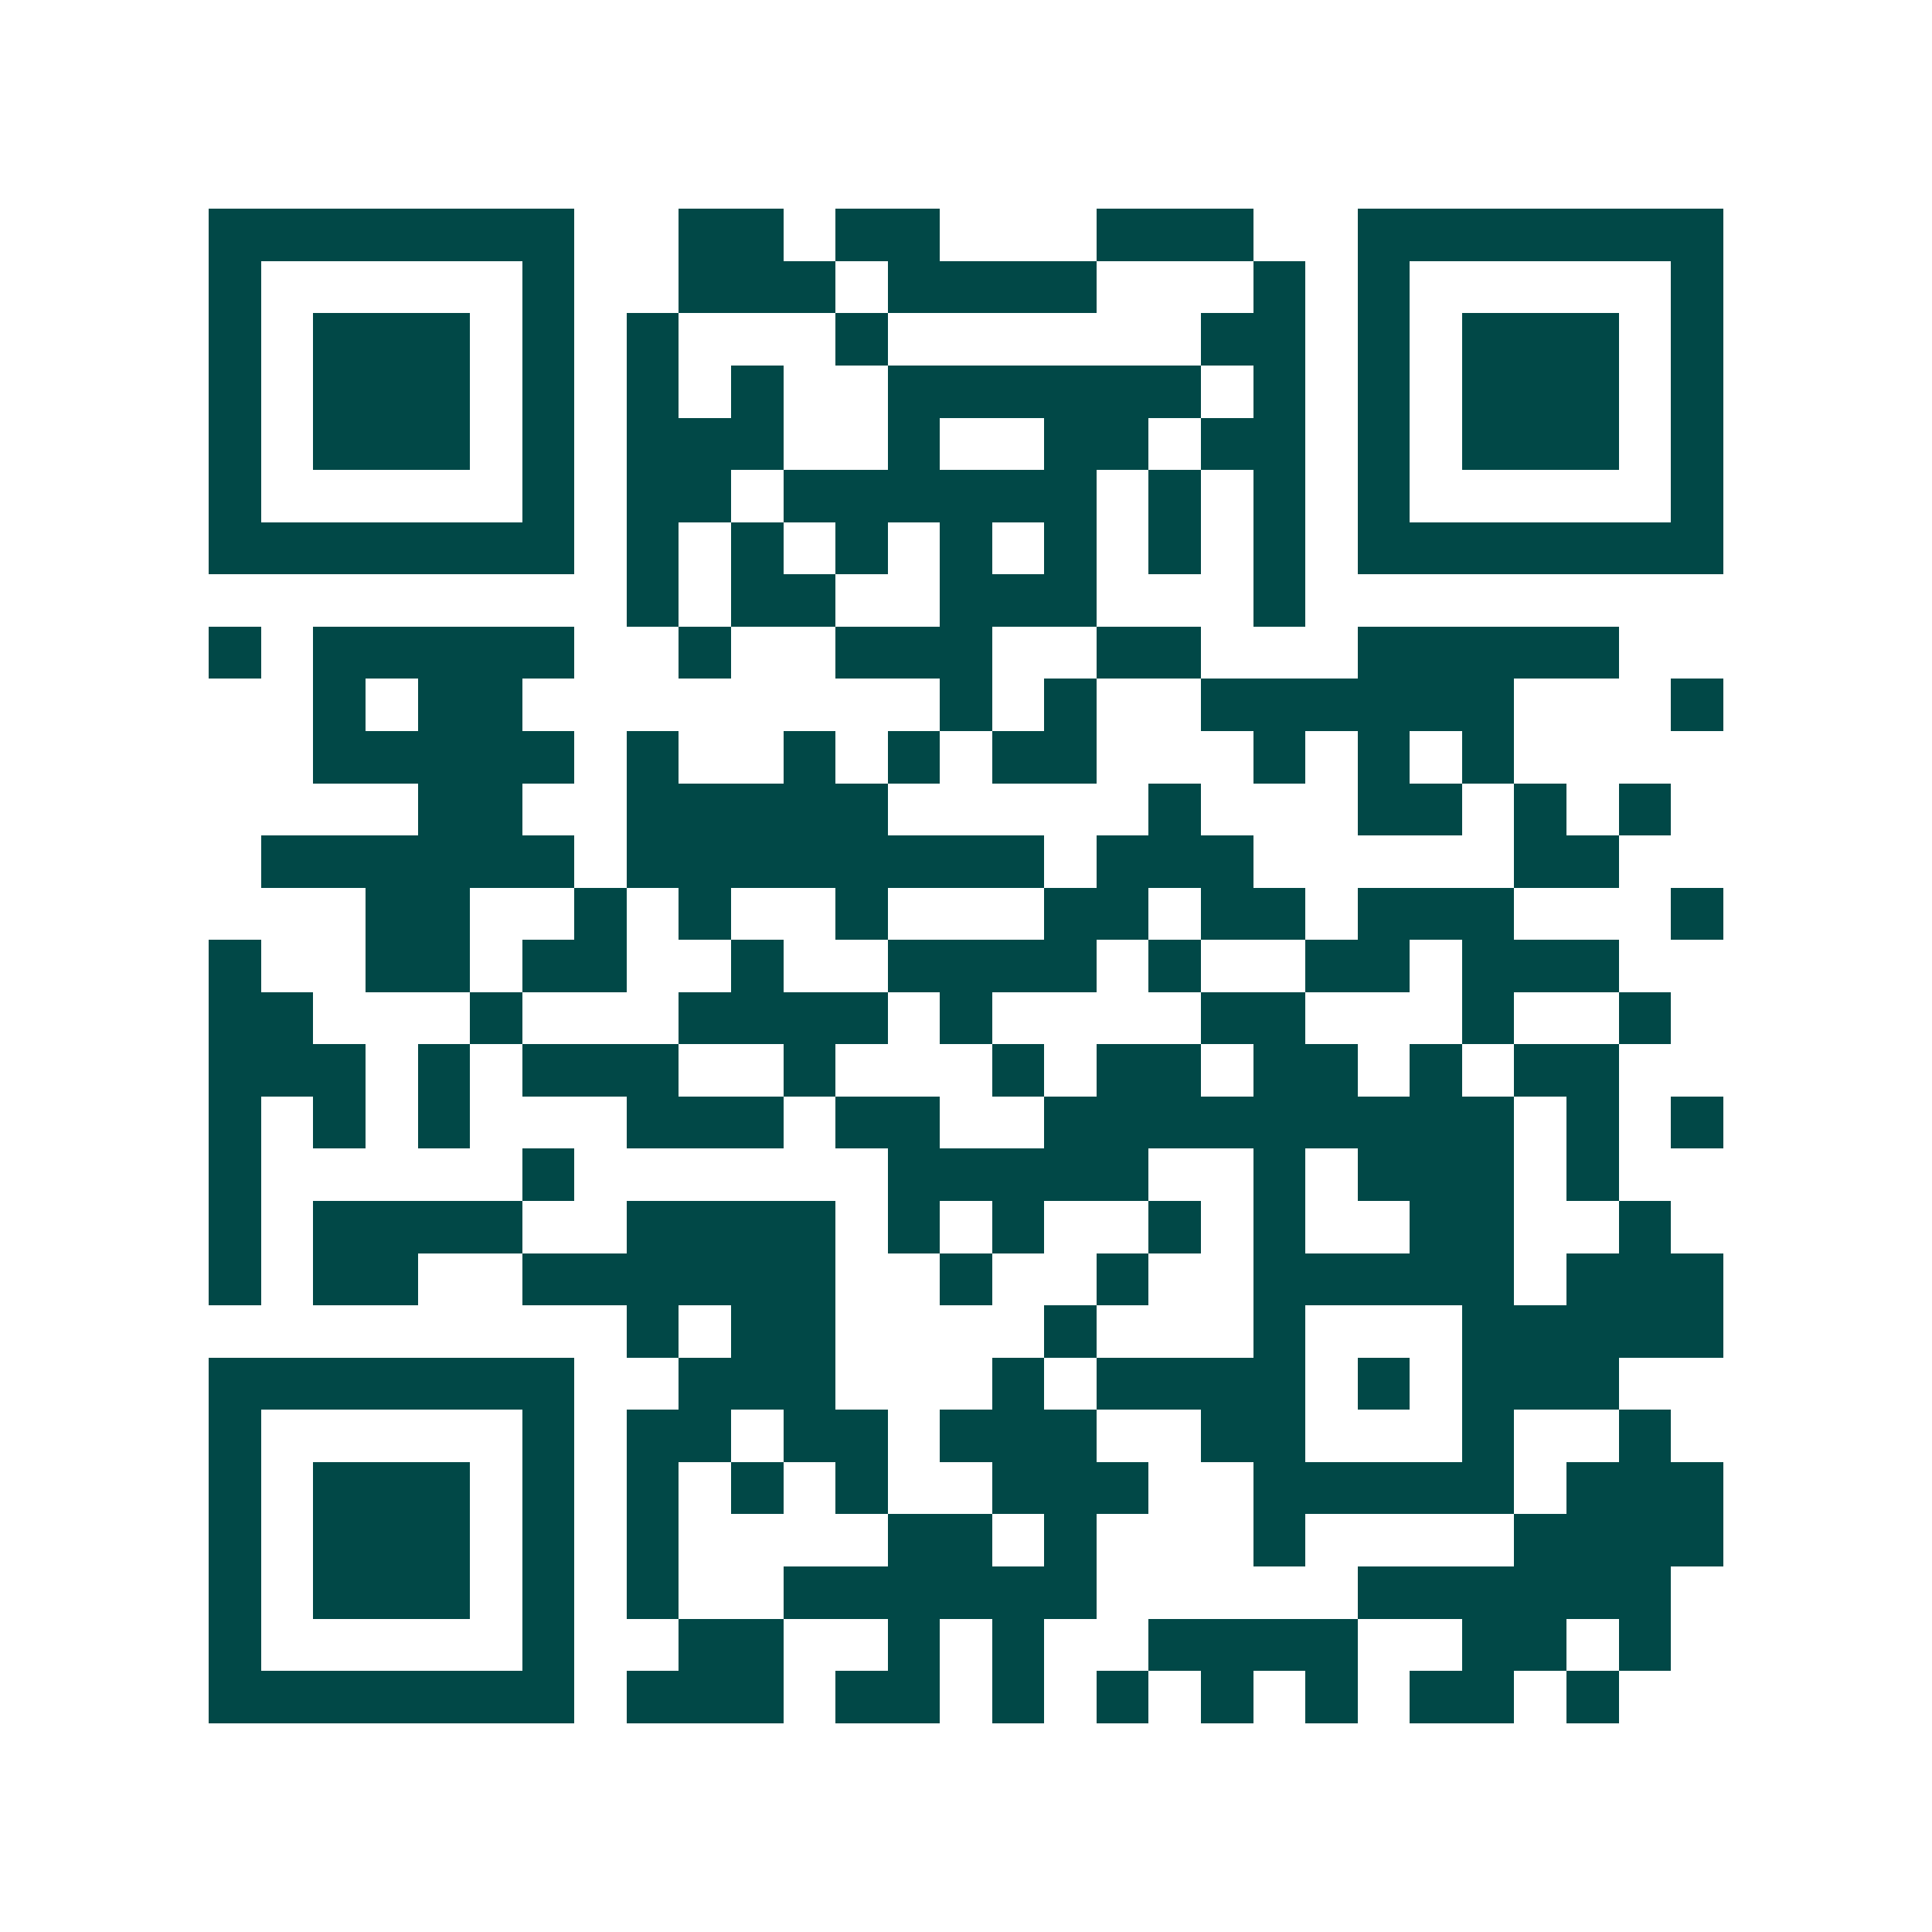 <svg xmlns="http://www.w3.org/2000/svg" width="200" height="200" viewBox="0 0 37 37" shape-rendering="crispEdges"><path fill="#ffffff" d="M0 0h37v37H0z"/><path stroke="#014847" d="M4 4.5h7m2 0h2m1 0h2m3 0h3m2 0h7M4 5.5h1m5 0h1m2 0h3m1 0h4m3 0h1m1 0h1m5 0h1M4 6.5h1m1 0h3m1 0h1m1 0h1m3 0h1m6 0h2m1 0h1m1 0h3m1 0h1M4 7.5h1m1 0h3m1 0h1m1 0h1m1 0h1m2 0h6m1 0h1m1 0h1m1 0h3m1 0h1M4 8.5h1m1 0h3m1 0h1m1 0h3m2 0h1m2 0h2m1 0h2m1 0h1m1 0h3m1 0h1M4 9.5h1m5 0h1m1 0h2m1 0h6m1 0h1m1 0h1m1 0h1m5 0h1M4 10.5h7m1 0h1m1 0h1m1 0h1m1 0h1m1 0h1m1 0h1m1 0h1m1 0h7M12 11.5h1m1 0h2m2 0h3m3 0h1M4 12.5h1m1 0h5m2 0h1m2 0h3m2 0h2m3 0h5M6 13.5h1m1 0h2m8 0h1m1 0h1m2 0h6m3 0h1M6 14.5h5m1 0h1m2 0h1m1 0h1m1 0h2m3 0h1m1 0h1m1 0h1M8 15.5h2m2 0h5m5 0h1m3 0h2m1 0h1m1 0h1M5 16.5h6m1 0h8m1 0h3m5 0h2M7 17.5h2m2 0h1m1 0h1m2 0h1m3 0h2m1 0h2m1 0h3m3 0h1M4 18.5h1m2 0h2m1 0h2m2 0h1m2 0h4m1 0h1m2 0h2m1 0h3M4 19.5h2m3 0h1m3 0h4m1 0h1m4 0h2m3 0h1m2 0h1M4 20.5h3m1 0h1m1 0h3m2 0h1m3 0h1m1 0h2m1 0h2m1 0h1m1 0h2M4 21.5h1m1 0h1m1 0h1m3 0h3m1 0h2m2 0h9m1 0h1m1 0h1M4 22.5h1m5 0h1m6 0h5m2 0h1m1 0h3m1 0h1M4 23.5h1m1 0h4m2 0h4m1 0h1m1 0h1m2 0h1m1 0h1m2 0h2m2 0h1M4 24.5h1m1 0h2m2 0h6m2 0h1m2 0h1m2 0h5m1 0h3M12 25.5h1m1 0h2m4 0h1m3 0h1m3 0h5M4 26.5h7m2 0h3m3 0h1m1 0h4m1 0h1m1 0h3M4 27.5h1m5 0h1m1 0h2m1 0h2m1 0h3m2 0h2m3 0h1m2 0h1M4 28.5h1m1 0h3m1 0h1m1 0h1m1 0h1m1 0h1m2 0h3m2 0h5m1 0h3M4 29.5h1m1 0h3m1 0h1m1 0h1m4 0h2m1 0h1m3 0h1m4 0h4M4 30.5h1m1 0h3m1 0h1m1 0h1m2 0h6m5 0h6M4 31.5h1m5 0h1m2 0h2m2 0h1m1 0h1m2 0h4m2 0h2m1 0h1M4 32.5h7m1 0h3m1 0h2m1 0h1m1 0h1m1 0h1m1 0h1m1 0h2m1 0h1"/></svg>
